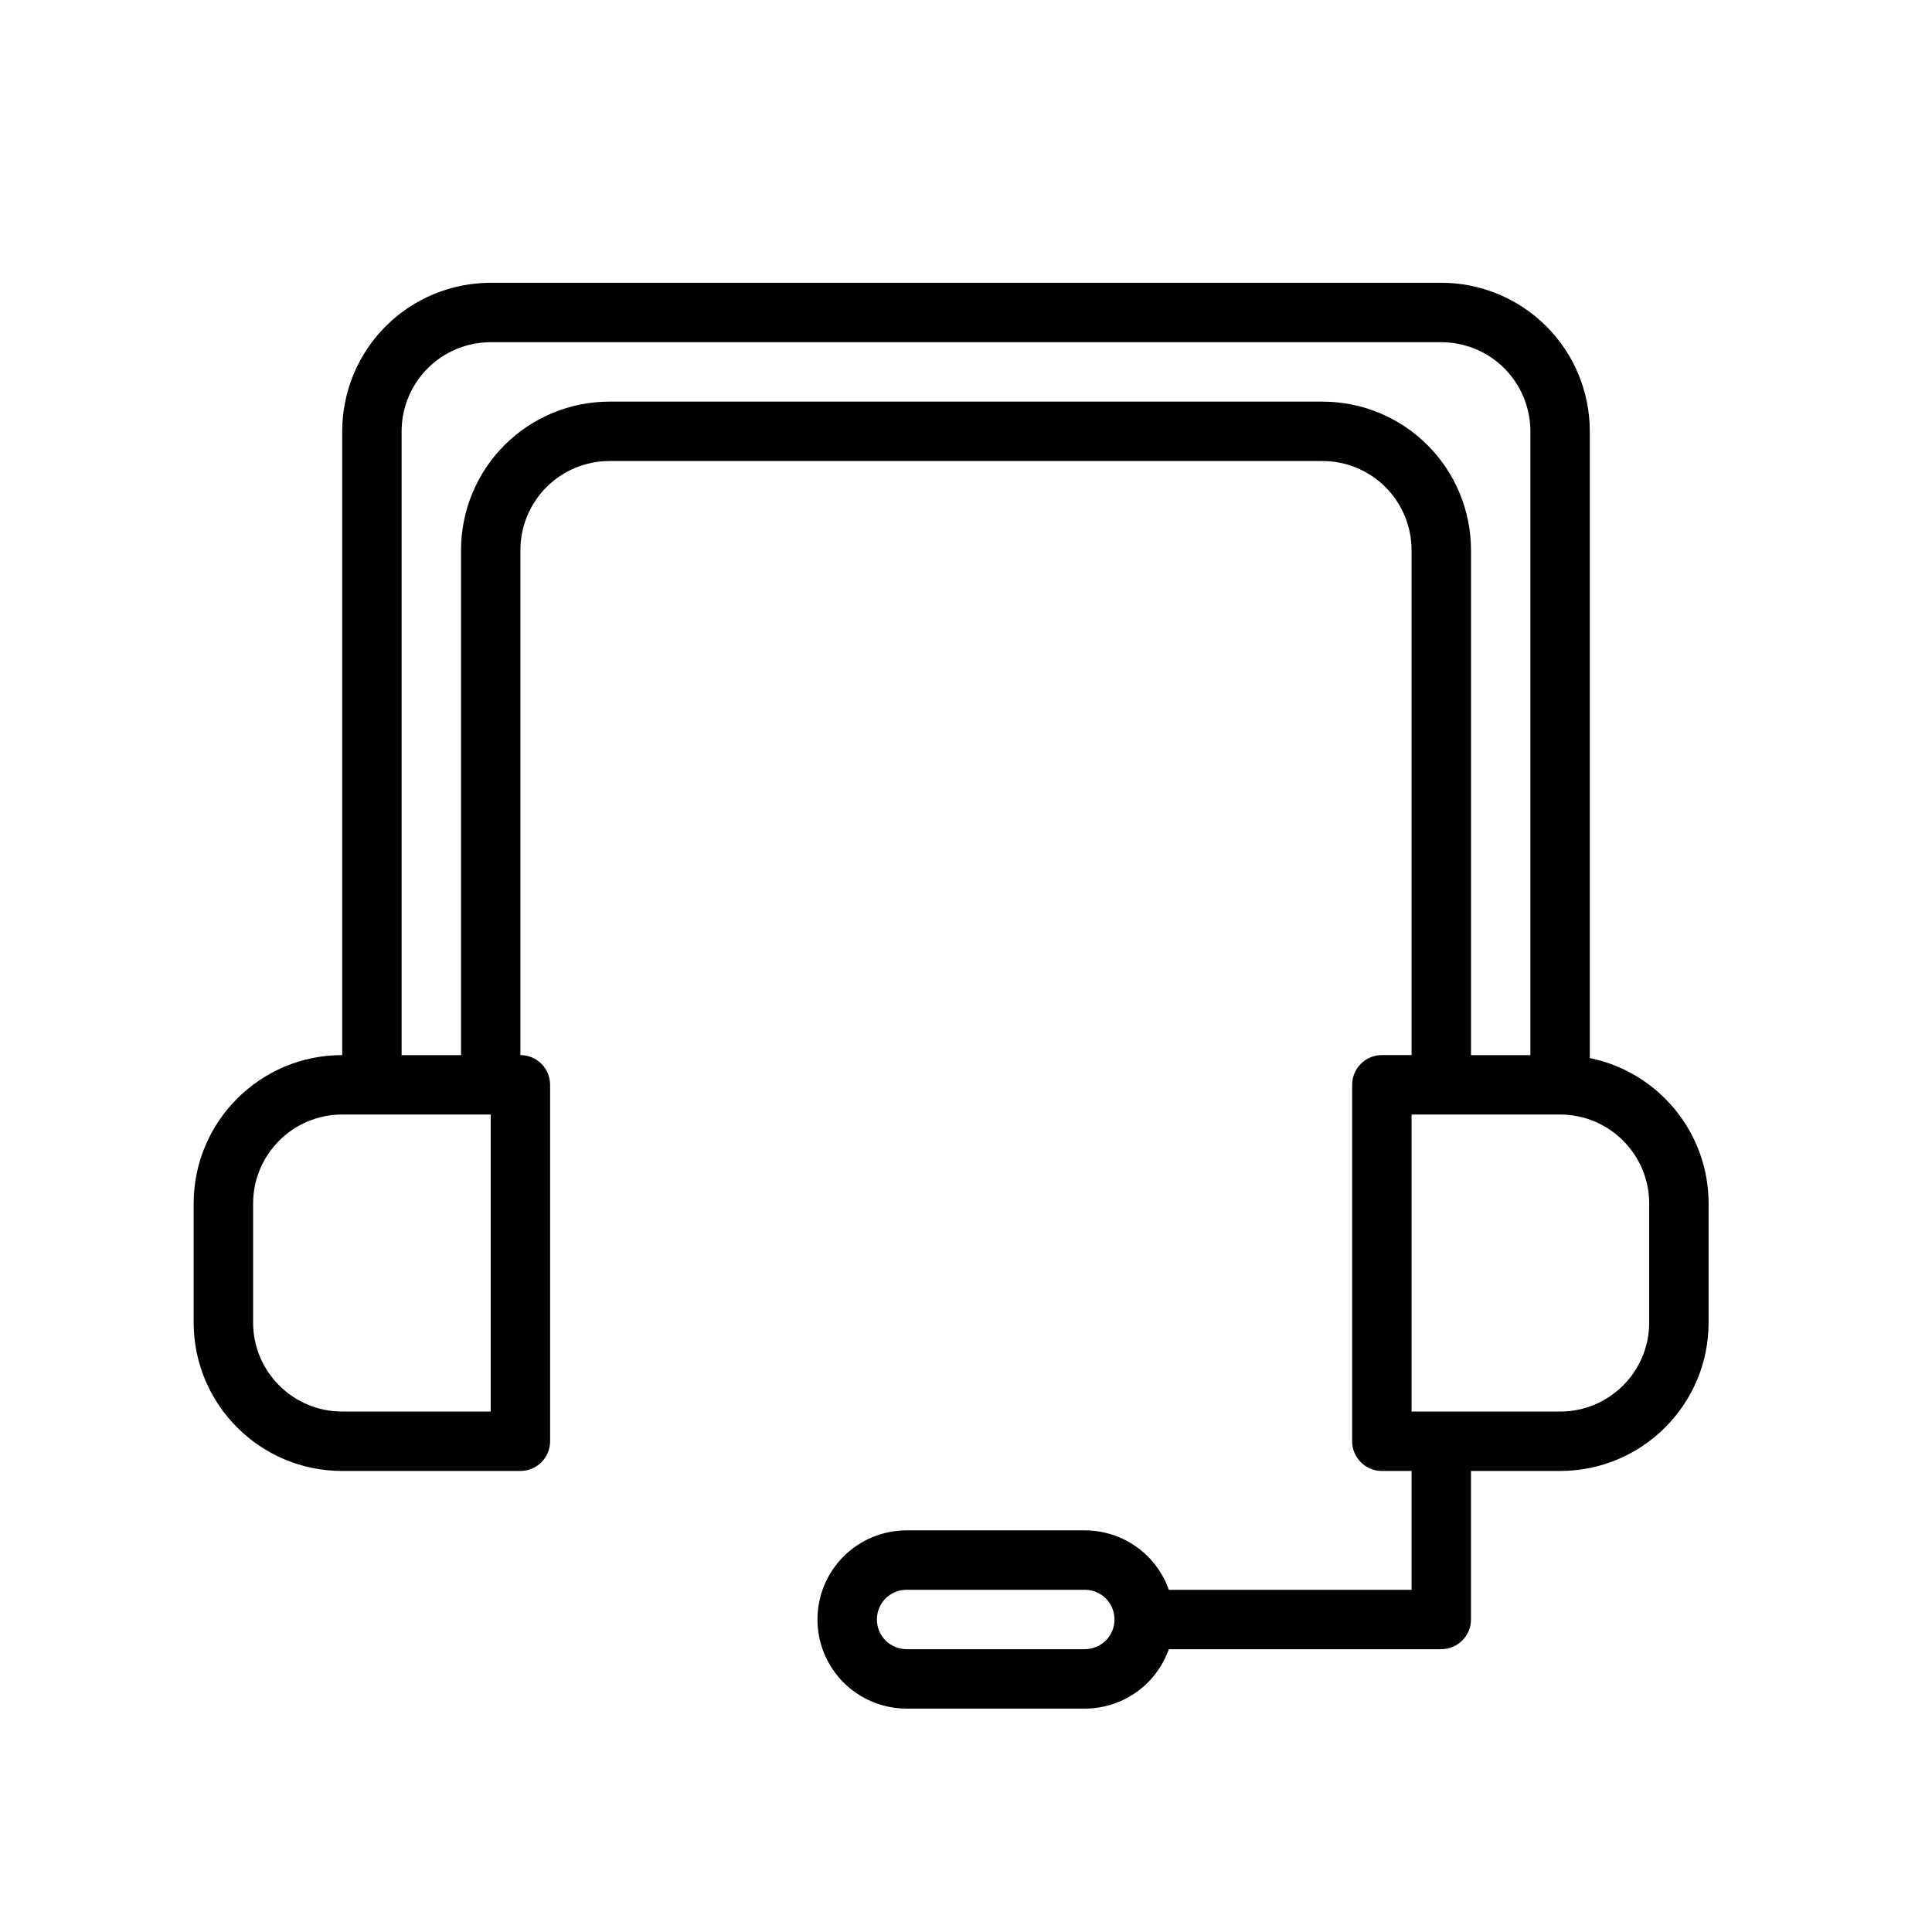 <?xml version="1.0" encoding="UTF-8"?>
<!-- Uploaded to: SVG Repo, www.svgrepo.com, Generator: SVG Repo Mixer Tools -->
<svg fill="#000000" width="800px" height="800px" version="1.1" viewBox="144 144 512 512" xmlns="http://www.w3.org/2000/svg">
 <path d="m234.69 423.61v-165.31c0-10.438 4.141-20.449 11.523-27.836 7.383-7.383 17.398-11.523 27.836-11.523h251.9c10.441 0 20.453 4.141 27.836 11.523 7.387 7.387 11.527 17.398 11.527 27.836v166.1c17.961 3.652 31.488 19.523 31.488 38.574v31.484c0 21.746-17.621 39.363-39.363 39.363h-23.613v39.359c0 4.344-3.527 7.871-7.875 7.871h-72.199c-1.168 3.289-3.055 6.312-5.559 8.832-4.441 4.426-10.438 6.914-16.703 6.914h-47.234c-6.266 0-12.266-2.488-16.703-6.914-4.426-4.438-6.914-10.438-6.914-16.703h7.875-7.875c0-6.266 2.488-12.266 6.914-16.703 4.438-4.426 10.438-6.914 16.703-6.914h47.234c6.266 0 12.262 2.488 16.703 6.914 2.504 2.516 4.391 5.539 5.559 8.832h64.328v-31.488h-7.871c-4.344 0-7.871-3.527-7.871-7.875v-94.461c0-4.348 3.527-7.875 7.871-7.875h7.871v-133.82c0-6.266-2.488-12.262-6.91-16.703-4.441-4.426-10.438-6.91-16.707-6.91h-188.93c-6.266 0-12.266 2.484-16.707 6.91-4.422 4.441-6.91 10.438-6.91 16.703v133.82c4.344 0 7.871 3.527 7.871 7.875v94.461c0 4.348-3.527 7.875-7.871 7.875h-47.23c-21.742 0-39.363-17.617-39.363-39.363v-31.484c0-21.746 17.621-39.363 39.363-39.363zm204.67 149.57c0-2.094-0.836-4.094-2.301-5.574-1.48-1.465-3.477-2.297-5.57-2.297h-47.234c-2.094 0-4.094 0.832-5.574 2.297-1.461 1.48-2.297 3.481-2.297 5.574h-7.871 7.871c0 2.094 0.836 4.094 2.297 5.574 1.48 1.461 3.481 2.297 5.574 2.297h47.234c2.094 0 4.09-0.836 5.57-2.297 1.465-1.48 2.301-3.481 2.301-5.574zm-165.31-133.82h-39.359c-13.039 0-23.617 10.578-23.617 23.617v31.484c0 13.039 10.578 23.617 23.617 23.617h39.359zm283.39 0h-39.359v78.719h39.359c13.039 0 23.617-10.578 23.617-23.617v-31.484c0-13.039-10.578-23.617-23.617-23.617zm-7.871-15.746v-165.31c0-6.266-2.488-12.262-6.91-16.703-4.441-4.426-10.438-6.91-16.707-6.91h-251.9c-6.266 0-12.266 2.484-16.707 6.91-4.422 4.441-6.91 10.438-6.91 16.703v165.31h15.746v-133.82c0-10.438 4.141-20.449 11.523-27.836 7.383-7.383 17.398-11.523 27.836-11.523h188.93c10.441 0 20.453 4.141 27.836 11.523 7.387 7.387 11.527 17.398 11.527 27.836v133.82z" fill-rule="evenodd"/>
</svg>